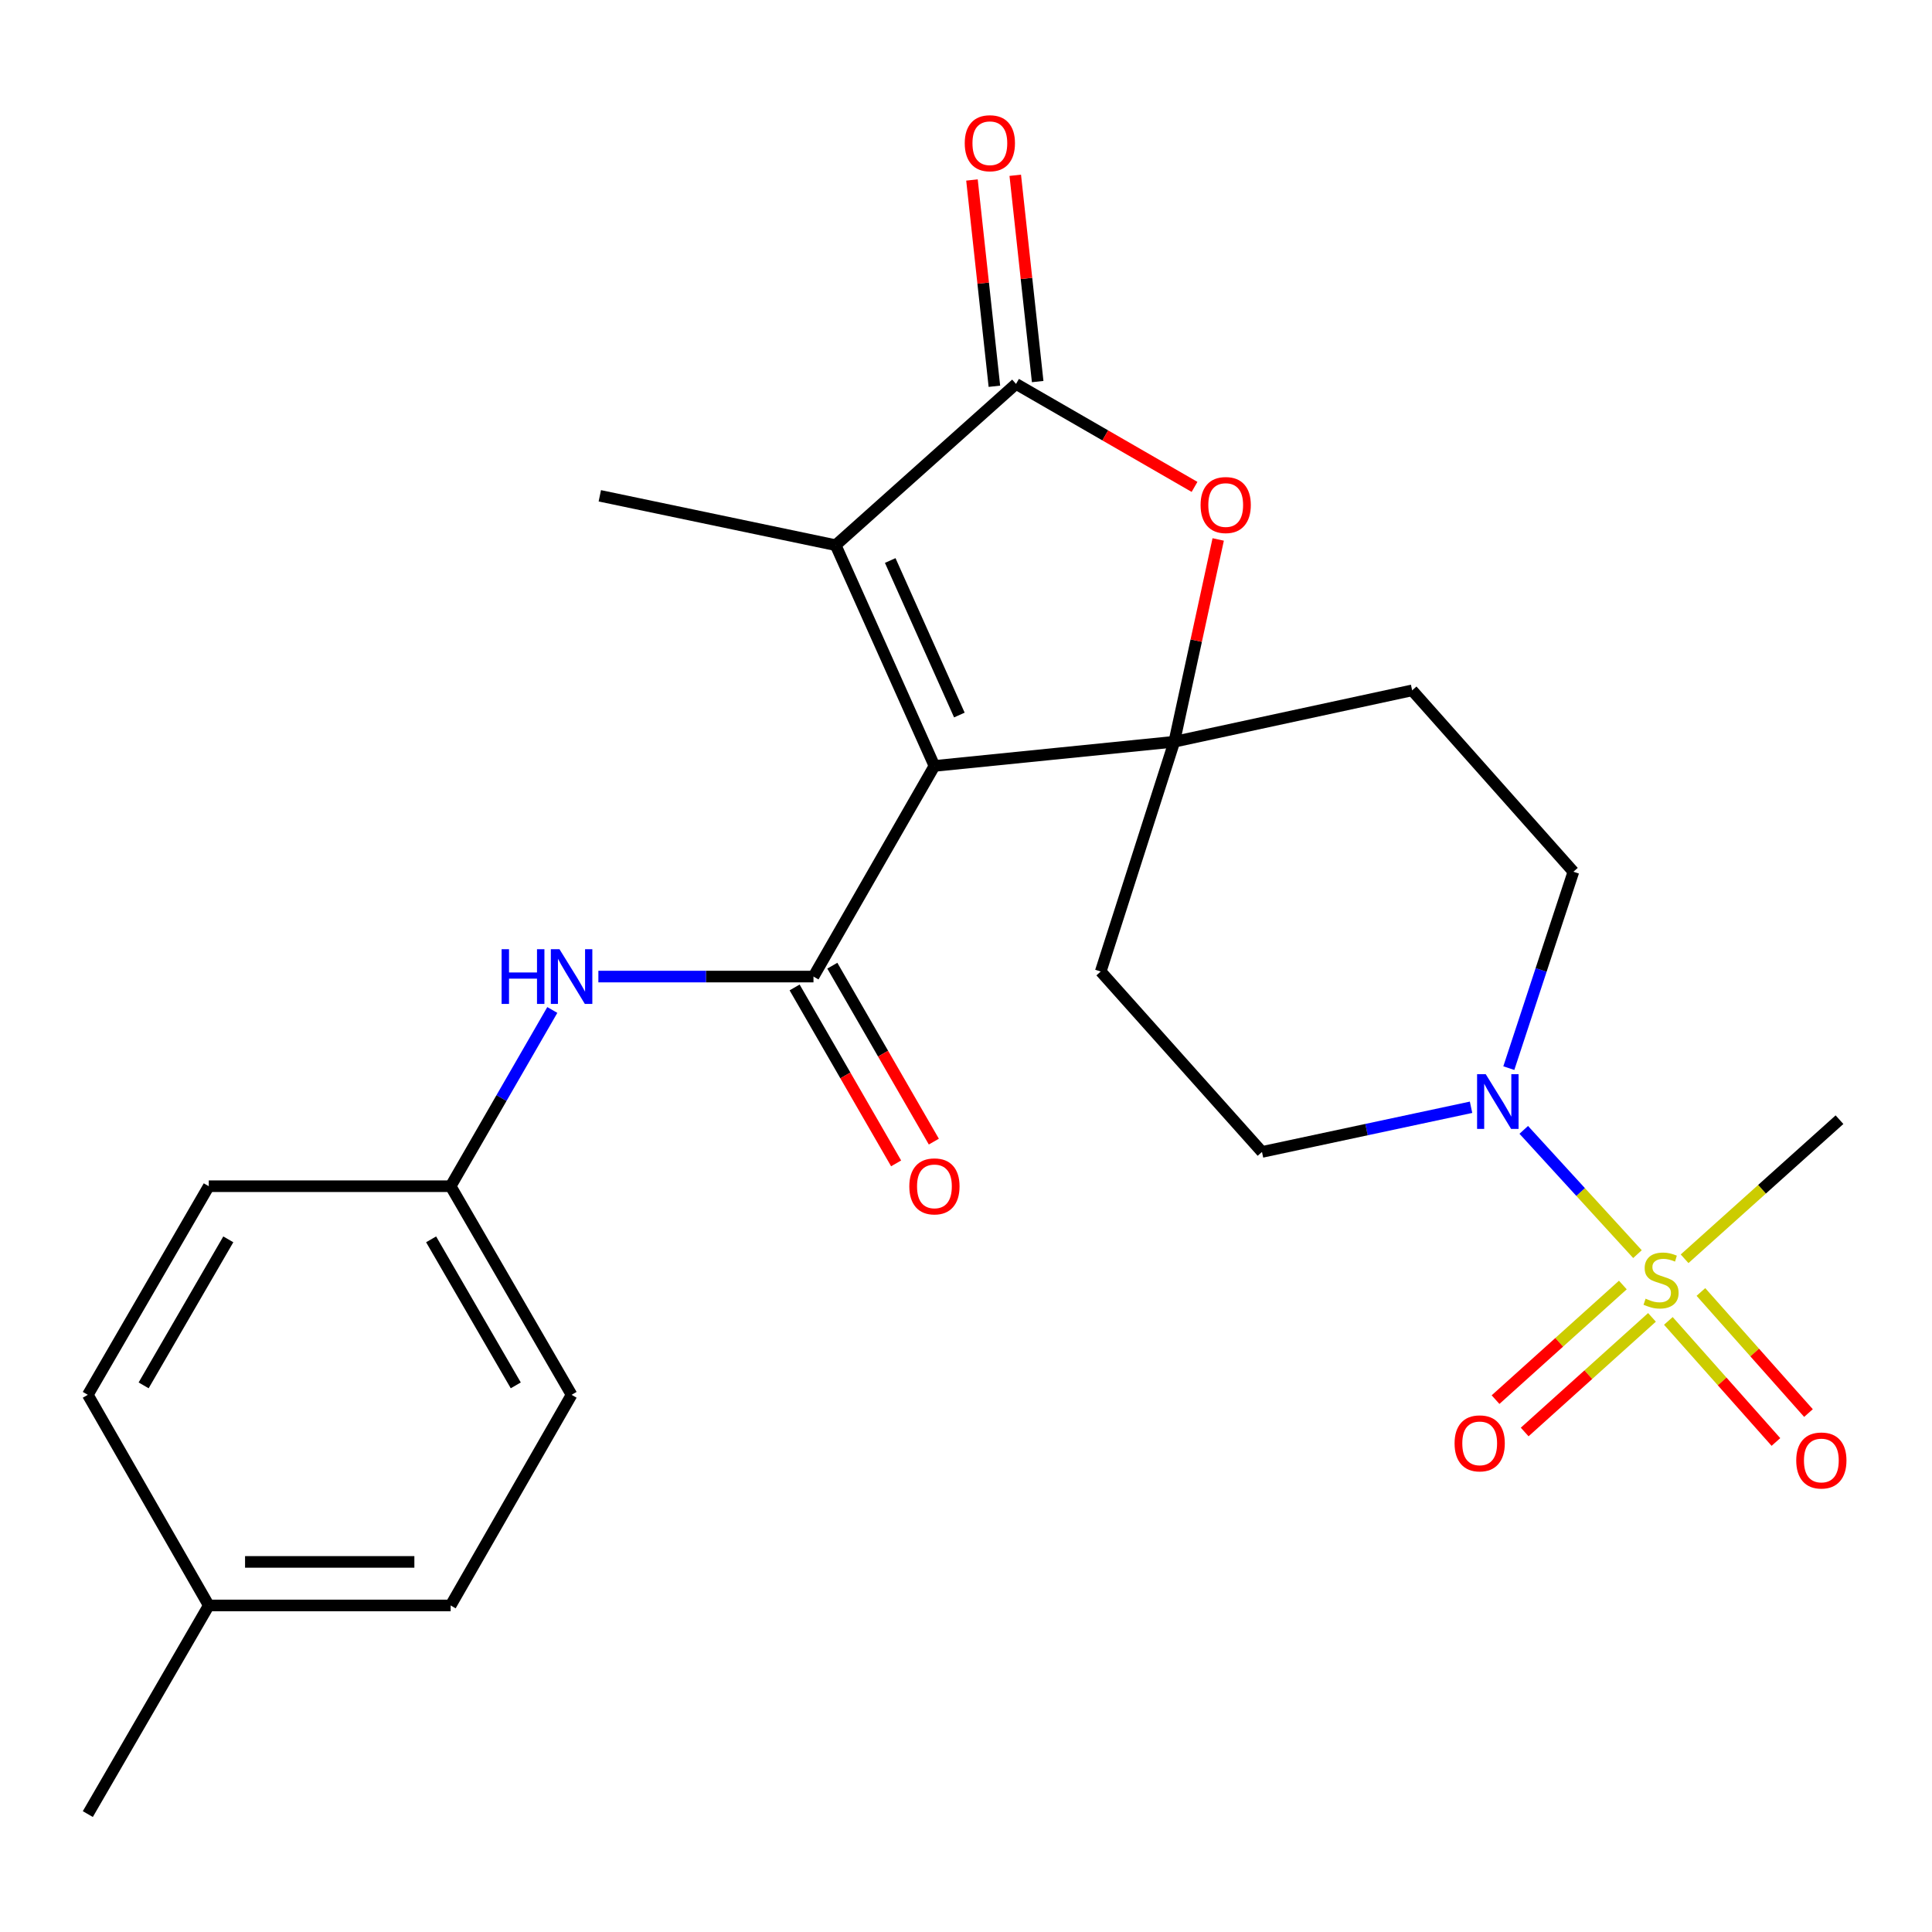 <?xml version='1.0' encoding='iso-8859-1'?>
<svg version='1.1' baseProfile='full'
              xmlns='http://www.w3.org/2000/svg'
                      xmlns:rdkit='http://www.rdkit.org/xml'
                      xmlns:xlink='http://www.w3.org/1999/xlink'
                  xml:space='preserve'
width='1000px' height='1000px' viewBox='0 0 1000 1000'>
<!-- END OF HEADER -->
<rect style='opacity:1.0;fill:#FFFFFF;stroke:none' width='1000' height='1000' x='0' y='0'> </rect>
<path class='bond-0' d='M 483.661,396.444 L 607.812,383.922' style='fill:none;fill-rule:evenodd;stroke:#000000;stroke-width:6px;stroke-linecap:butt;stroke-linejoin:miter;stroke-opacity:1' />
<path class='bond-2' d='M 483.661,396.444 L 421.053,505.47' style='fill:none;fill-rule:evenodd;stroke:#000000;stroke-width:6px;stroke-linecap:butt;stroke-linejoin:miter;stroke-opacity:1' />
<path class='bond-3' d='M 483.661,396.444 L 432.535,282.184' style='fill:none;fill-rule:evenodd;stroke:#000000;stroke-width:6px;stroke-linecap:butt;stroke-linejoin:miter;stroke-opacity:1' />
<path class='bond-3' d='M 496.565,370.099 L 460.777,290.118' style='fill:none;fill-rule:evenodd;stroke:#000000;stroke-width:6px;stroke-linecap:butt;stroke-linejoin:miter;stroke-opacity:1' />
<path class='bond-5' d='M 607.812,383.922 L 619.174,331.571' style='fill:none;fill-rule:evenodd;stroke:#000000;stroke-width:6px;stroke-linecap:butt;stroke-linejoin:miter;stroke-opacity:1' />
<path class='bond-5' d='M 619.174,331.571 L 630.537,279.22' style='fill:none;fill-rule:evenodd;stroke:#FF0000;stroke-width:6px;stroke-linecap:butt;stroke-linejoin:miter;stroke-opacity:1' />
<path class='bond-8' d='M 607.812,383.922 L 569.734,502.853' style='fill:none;fill-rule:evenodd;stroke:#000000;stroke-width:6px;stroke-linecap:butt;stroke-linejoin:miter;stroke-opacity:1' />
<path class='bond-9' d='M 607.812,383.922 L 730.925,357.326' style='fill:none;fill-rule:evenodd;stroke:#000000;stroke-width:6px;stroke-linecap:butt;stroke-linejoin:miter;stroke-opacity:1' />
<path class='bond-1' d='M 847.551,649.137 L 818.122,616.977' style='fill:none;fill-rule:evenodd;stroke:#CCCC00;stroke-width:6px;stroke-linecap:butt;stroke-linejoin:miter;stroke-opacity:1' />
<path class='bond-1' d='M 818.122,616.977 L 788.693,584.817' style='fill:none;fill-rule:evenodd;stroke:#0000FF;stroke-width:6px;stroke-linecap:butt;stroke-linejoin:miter;stroke-opacity:1' />
<path class='bond-10' d='M 863.538,683.698 L 891.376,715.032' style='fill:none;fill-rule:evenodd;stroke:#CCCC00;stroke-width:6px;stroke-linecap:butt;stroke-linejoin:miter;stroke-opacity:1' />
<path class='bond-10' d='M 891.376,715.032 L 919.214,746.365' style='fill:none;fill-rule:evenodd;stroke:#FF0000;stroke-width:6px;stroke-linecap:butt;stroke-linejoin:miter;stroke-opacity:1' />
<path class='bond-10' d='M 880.387,668.728 L 908.225,700.062' style='fill:none;fill-rule:evenodd;stroke:#CCCC00;stroke-width:6px;stroke-linecap:butt;stroke-linejoin:miter;stroke-opacity:1' />
<path class='bond-10' d='M 908.225,700.062 L 936.063,731.396' style='fill:none;fill-rule:evenodd;stroke:#FF0000;stroke-width:6px;stroke-linecap:butt;stroke-linejoin:miter;stroke-opacity:1' />
<path class='bond-11' d='M 839.981,665.122 L 807.036,694.784' style='fill:none;fill-rule:evenodd;stroke:#CCCC00;stroke-width:6px;stroke-linecap:butt;stroke-linejoin:miter;stroke-opacity:1' />
<path class='bond-11' d='M 807.036,694.784 L 774.091,724.446' style='fill:none;fill-rule:evenodd;stroke:#FF0000;stroke-width:6px;stroke-linecap:butt;stroke-linejoin:miter;stroke-opacity:1' />
<path class='bond-11' d='M 855.062,681.872 L 822.117,711.534' style='fill:none;fill-rule:evenodd;stroke:#CCCC00;stroke-width:6px;stroke-linecap:butt;stroke-linejoin:miter;stroke-opacity:1' />
<path class='bond-11' d='M 822.117,711.534 L 789.172,741.197' style='fill:none;fill-rule:evenodd;stroke:#FF0000;stroke-width:6px;stroke-linecap:butt;stroke-linejoin:miter;stroke-opacity:1' />
<path class='bond-17' d='M 871.943,651.539 L 912.031,615.543' style='fill:none;fill-rule:evenodd;stroke:#CCCC00;stroke-width:6px;stroke-linecap:butt;stroke-linejoin:miter;stroke-opacity:1' />
<path class='bond-17' d='M 912.031,615.543 L 952.119,579.547' style='fill:none;fill-rule:evenodd;stroke:#000000;stroke-width:6px;stroke-linecap:butt;stroke-linejoin:miter;stroke-opacity:1' />
<path class='bond-7' d='M 421.053,505.47 L 365.386,505.47' style='fill:none;fill-rule:evenodd;stroke:#000000;stroke-width:6px;stroke-linecap:butt;stroke-linejoin:miter;stroke-opacity:1' />
<path class='bond-7' d='M 365.386,505.47 L 309.719,505.47' style='fill:none;fill-rule:evenodd;stroke:#0000FF;stroke-width:6px;stroke-linecap:butt;stroke-linejoin:miter;stroke-opacity:1' />
<path class='bond-12' d='M 411.291,511.101 L 437.561,556.632' style='fill:none;fill-rule:evenodd;stroke:#000000;stroke-width:6px;stroke-linecap:butt;stroke-linejoin:miter;stroke-opacity:1' />
<path class='bond-12' d='M 437.561,556.632 L 463.83,602.162' style='fill:none;fill-rule:evenodd;stroke:#FF0000;stroke-width:6px;stroke-linecap:butt;stroke-linejoin:miter;stroke-opacity:1' />
<path class='bond-12' d='M 430.814,499.838 L 457.083,545.368' style='fill:none;fill-rule:evenodd;stroke:#000000;stroke-width:6px;stroke-linecap:butt;stroke-linejoin:miter;stroke-opacity:1' />
<path class='bond-12' d='M 457.083,545.368 L 483.353,590.898' style='fill:none;fill-rule:evenodd;stroke:#FF0000;stroke-width:6px;stroke-linecap:butt;stroke-linejoin:miter;stroke-opacity:1' />
<path class='bond-4' d='M 432.535,282.184 L 525.896,198.715' style='fill:none;fill-rule:evenodd;stroke:#000000;stroke-width:6px;stroke-linecap:butt;stroke-linejoin:miter;stroke-opacity:1' />
<path class='bond-18' d='M 432.535,282.184 L 310.462,256.628' style='fill:none;fill-rule:evenodd;stroke:#000000;stroke-width:6px;stroke-linecap:butt;stroke-linejoin:miter;stroke-opacity:1' />
<path class='bond-15' d='M 537.099,197.498 L 531.298,144.113' style='fill:none;fill-rule:evenodd;stroke:#000000;stroke-width:6px;stroke-linecap:butt;stroke-linejoin:miter;stroke-opacity:1' />
<path class='bond-15' d='M 531.298,144.113 L 525.496,90.728' style='fill:none;fill-rule:evenodd;stroke:#FF0000;stroke-width:6px;stroke-linecap:butt;stroke-linejoin:miter;stroke-opacity:1' />
<path class='bond-15' d='M 514.693,199.933 L 508.891,146.548' style='fill:none;fill-rule:evenodd;stroke:#000000;stroke-width:6px;stroke-linecap:butt;stroke-linejoin:miter;stroke-opacity:1' />
<path class='bond-15' d='M 508.891,146.548 L 503.089,93.163' style='fill:none;fill-rule:evenodd;stroke:#FF0000;stroke-width:6px;stroke-linecap:butt;stroke-linejoin:miter;stroke-opacity:1' />
<path class='bond-25' d='M 525.896,198.715 L 572.092,225.366' style='fill:none;fill-rule:evenodd;stroke:#000000;stroke-width:6px;stroke-linecap:butt;stroke-linejoin:miter;stroke-opacity:1' />
<path class='bond-25' d='M 572.092,225.366 L 618.289,252.017' style='fill:none;fill-rule:evenodd;stroke:#FF0000;stroke-width:6px;stroke-linecap:butt;stroke-linejoin:miter;stroke-opacity:1' />
<path class='bond-6' d='M 780.963,552.866 L 797.678,502.04' style='fill:none;fill-rule:evenodd;stroke:#0000FF;stroke-width:6px;stroke-linecap:butt;stroke-linejoin:miter;stroke-opacity:1' />
<path class='bond-6' d='M 797.678,502.04 L 814.394,451.213' style='fill:none;fill-rule:evenodd;stroke:#000000;stroke-width:6px;stroke-linecap:butt;stroke-linejoin:miter;stroke-opacity:1' />
<path class='bond-26' d='M 761.416,573.118 L 707.309,584.678' style='fill:none;fill-rule:evenodd;stroke:#0000FF;stroke-width:6px;stroke-linecap:butt;stroke-linejoin:miter;stroke-opacity:1' />
<path class='bond-26' d='M 707.309,584.678 L 653.203,596.239' style='fill:none;fill-rule:evenodd;stroke:#000000;stroke-width:6px;stroke-linecap:butt;stroke-linejoin:miter;stroke-opacity:1' />
<path class='bond-16' d='M 285.874,522.761 L 259.564,568.372' style='fill:none;fill-rule:evenodd;stroke:#0000FF;stroke-width:6px;stroke-linecap:butt;stroke-linejoin:miter;stroke-opacity:1' />
<path class='bond-16' d='M 259.564,568.372 L 233.254,613.982' style='fill:none;fill-rule:evenodd;stroke:#000000;stroke-width:6px;stroke-linecap:butt;stroke-linejoin:miter;stroke-opacity:1' />
<path class='bond-13' d='M 569.734,502.853 L 653.203,596.239' style='fill:none;fill-rule:evenodd;stroke:#000000;stroke-width:6px;stroke-linecap:butt;stroke-linejoin:miter;stroke-opacity:1' />
<path class='bond-14' d='M 730.925,357.326 L 814.394,451.213' style='fill:none;fill-rule:evenodd;stroke:#000000;stroke-width:6px;stroke-linecap:butt;stroke-linejoin:miter;stroke-opacity:1' />
<path class='bond-20' d='M 233.254,613.982 L 108.063,613.982' style='fill:none;fill-rule:evenodd;stroke:#000000;stroke-width:6px;stroke-linecap:butt;stroke-linejoin:miter;stroke-opacity:1' />
<path class='bond-21' d='M 233.254,613.982 L 295.849,721.956' style='fill:none;fill-rule:evenodd;stroke:#000000;stroke-width:6px;stroke-linecap:butt;stroke-linejoin:miter;stroke-opacity:1' />
<path class='bond-21' d='M 223.144,641.482 L 266.961,717.064' style='fill:none;fill-rule:evenodd;stroke:#000000;stroke-width:6px;stroke-linecap:butt;stroke-linejoin:miter;stroke-opacity:1' />
<path class='bond-19' d='M 108.063,830.981 L 233.254,830.981' style='fill:none;fill-rule:evenodd;stroke:#000000;stroke-width:6px;stroke-linecap:butt;stroke-linejoin:miter;stroke-opacity:1' />
<path class='bond-19' d='M 126.841,808.442 L 214.475,808.442' style='fill:none;fill-rule:evenodd;stroke:#000000;stroke-width:6px;stroke-linecap:butt;stroke-linejoin:miter;stroke-opacity:1' />
<path class='bond-24' d='M 108.063,830.981 L 45.455,938.968' style='fill:none;fill-rule:evenodd;stroke:#000000;stroke-width:6px;stroke-linecap:butt;stroke-linejoin:miter;stroke-opacity:1' />
<path class='bond-27' d='M 108.063,830.981 L 45.455,721.956' style='fill:none;fill-rule:evenodd;stroke:#000000;stroke-width:6px;stroke-linecap:butt;stroke-linejoin:miter;stroke-opacity:1' />
<path class='bond-22' d='M 108.063,613.982 L 45.455,721.956' style='fill:none;fill-rule:evenodd;stroke:#000000;stroke-width:6px;stroke-linecap:butt;stroke-linejoin:miter;stroke-opacity:1' />
<path class='bond-22' d='M 118.17,641.484 L 74.344,717.065' style='fill:none;fill-rule:evenodd;stroke:#000000;stroke-width:6px;stroke-linecap:butt;stroke-linejoin:miter;stroke-opacity:1' />
<path class='bond-23' d='M 295.849,721.956 L 233.254,830.981' style='fill:none;fill-rule:evenodd;stroke:#000000;stroke-width:6px;stroke-linecap:butt;stroke-linejoin:miter;stroke-opacity:1' />
<path  class='atom-2' d='M 851.76 672.198
Q 852.08 672.318, 853.4 672.878
Q 854.72 673.438, 856.16 673.798
Q 857.64 674.118, 859.08 674.118
Q 861.76 674.118, 863.32 672.838
Q 864.88 671.518, 864.88 669.238
Q 864.88 667.678, 864.08 666.718
Q 863.32 665.758, 862.12 665.238
Q 860.92 664.718, 858.92 664.118
Q 856.4 663.358, 854.88 662.638
Q 853.4 661.918, 852.32 660.398
Q 851.28 658.878, 851.28 656.318
Q 851.28 652.758, 853.68 650.558
Q 856.12 648.358, 860.92 648.358
Q 864.2 648.358, 867.92 649.918
L 867 652.998
Q 863.6 651.598, 861.04 651.598
Q 858.28 651.598, 856.76 652.758
Q 855.24 653.878, 855.28 655.838
Q 855.28 657.358, 856.04 658.278
Q 856.84 659.198, 857.96 659.718
Q 859.12 660.238, 861.04 660.838
Q 863.6 661.638, 865.12 662.438
Q 866.64 663.238, 867.72 664.878
Q 868.84 666.478, 868.84 669.238
Q 868.84 673.158, 866.2 675.278
Q 863.6 677.358, 859.24 677.358
Q 856.72 677.358, 854.8 676.798
Q 852.92 676.278, 850.68 675.358
L 851.76 672.198
' fill='#CCCC00'/>
<path  class='atom-6' d='M 621.421 261.403
Q 621.421 254.603, 624.781 250.803
Q 628.141 247.003, 634.421 247.003
Q 640.701 247.003, 644.061 250.803
Q 647.421 254.603, 647.421 261.403
Q 647.421 268.283, 644.021 272.203
Q 640.621 276.083, 634.421 276.083
Q 628.181 276.083, 624.781 272.203
Q 621.421 268.323, 621.421 261.403
M 634.421 272.883
Q 638.741 272.883, 641.061 270.003
Q 643.421 267.083, 643.421 261.403
Q 643.421 255.843, 641.061 253.043
Q 638.741 250.203, 634.421 250.203
Q 630.101 250.203, 627.741 253.003
Q 625.421 255.803, 625.421 261.403
Q 625.421 267.123, 627.741 270.003
Q 630.101 272.883, 634.421 272.883
' fill='#FF0000'/>
<path  class='atom-7' d='M 769.016 555.996
L 778.296 570.996
Q 779.216 572.476, 780.696 575.156
Q 782.176 577.836, 782.256 577.996
L 782.256 555.996
L 786.016 555.996
L 786.016 584.316
L 782.136 584.316
L 772.176 567.916
Q 771.016 565.996, 769.776 563.796
Q 768.576 561.596, 768.216 560.916
L 768.216 584.316
L 764.536 584.316
L 764.536 555.996
L 769.016 555.996
' fill='#0000FF'/>
<path  class='atom-8' d='M 259.629 491.31
L 263.469 491.31
L 263.469 503.35
L 277.949 503.35
L 277.949 491.31
L 281.789 491.31
L 281.789 519.63
L 277.949 519.63
L 277.949 506.55
L 263.469 506.55
L 263.469 519.63
L 259.629 519.63
L 259.629 491.31
' fill='#0000FF'/>
<path  class='atom-8' d='M 289.589 491.31
L 298.869 506.31
Q 299.789 507.79, 301.269 510.47
Q 302.749 513.15, 302.829 513.31
L 302.829 491.31
L 306.589 491.31
L 306.589 519.63
L 302.709 519.63
L 292.749 503.23
Q 291.589 501.31, 290.349 499.11
Q 289.149 496.91, 288.789 496.23
L 288.789 519.63
L 285.109 519.63
L 285.109 491.31
L 289.589 491.31
' fill='#0000FF'/>
<path  class='atom-11' d='M 929.728 755.944
Q 929.728 749.144, 933.088 745.344
Q 936.448 741.544, 942.728 741.544
Q 949.008 741.544, 952.368 745.344
Q 955.728 749.144, 955.728 755.944
Q 955.728 762.824, 952.328 766.744
Q 948.928 770.624, 942.728 770.624
Q 936.488 770.624, 933.088 766.744
Q 929.728 762.864, 929.728 755.944
M 942.728 767.424
Q 947.048 767.424, 949.368 764.544
Q 951.728 761.624, 951.728 755.944
Q 951.728 750.384, 949.368 747.584
Q 947.048 744.744, 942.728 744.744
Q 938.408 744.744, 936.048 747.544
Q 933.728 750.344, 933.728 755.944
Q 933.728 761.664, 936.048 764.544
Q 938.408 767.424, 942.728 767.424
' fill='#FF0000'/>
<path  class='atom-12' d='M 752.885 747.079
Q 752.885 740.279, 756.245 736.479
Q 759.605 732.679, 765.885 732.679
Q 772.165 732.679, 775.525 736.479
Q 778.885 740.279, 778.885 747.079
Q 778.885 753.959, 775.485 757.879
Q 772.085 761.759, 765.885 761.759
Q 759.645 761.759, 756.245 757.879
Q 752.885 753.999, 752.885 747.079
M 765.885 758.559
Q 770.205 758.559, 772.525 755.679
Q 774.885 752.759, 774.885 747.079
Q 774.885 741.519, 772.525 738.719
Q 770.205 735.879, 765.885 735.879
Q 761.565 735.879, 759.205 738.679
Q 756.885 741.479, 756.885 747.079
Q 756.885 752.799, 759.205 755.679
Q 761.565 758.559, 765.885 758.559
' fill='#FF0000'/>
<path  class='atom-13' d='M 470.661 614.062
Q 470.661 607.262, 474.021 603.462
Q 477.381 599.662, 483.661 599.662
Q 489.941 599.662, 493.301 603.462
Q 496.661 607.262, 496.661 614.062
Q 496.661 620.942, 493.261 624.862
Q 489.861 628.742, 483.661 628.742
Q 477.421 628.742, 474.021 624.862
Q 470.661 620.982, 470.661 614.062
M 483.661 625.542
Q 487.981 625.542, 490.301 622.662
Q 492.661 619.742, 492.661 614.062
Q 492.661 608.502, 490.301 605.702
Q 487.981 602.862, 483.661 602.862
Q 479.341 602.862, 476.981 605.662
Q 474.661 608.462, 474.661 614.062
Q 474.661 619.782, 476.981 622.662
Q 479.341 625.542, 483.661 625.542
' fill='#FF0000'/>
<path  class='atom-16' d='M 499.348 74.13
Q 499.348 67.33, 502.708 63.53
Q 506.068 59.73, 512.348 59.73
Q 518.628 59.73, 521.988 63.53
Q 525.348 67.33, 525.348 74.13
Q 525.348 81.01, 521.948 84.93
Q 518.548 88.81, 512.348 88.81
Q 506.108 88.81, 502.708 84.93
Q 499.348 81.05, 499.348 74.13
M 512.348 85.61
Q 516.668 85.61, 518.988 82.73
Q 521.348 79.81, 521.348 74.13
Q 521.348 68.57, 518.988 65.77
Q 516.668 62.93, 512.348 62.93
Q 508.028 62.93, 505.668 65.73
Q 503.348 68.53, 503.348 74.13
Q 503.348 79.85, 505.668 82.73
Q 508.028 85.61, 512.348 85.61
' fill='#FF0000'/>
</svg>
